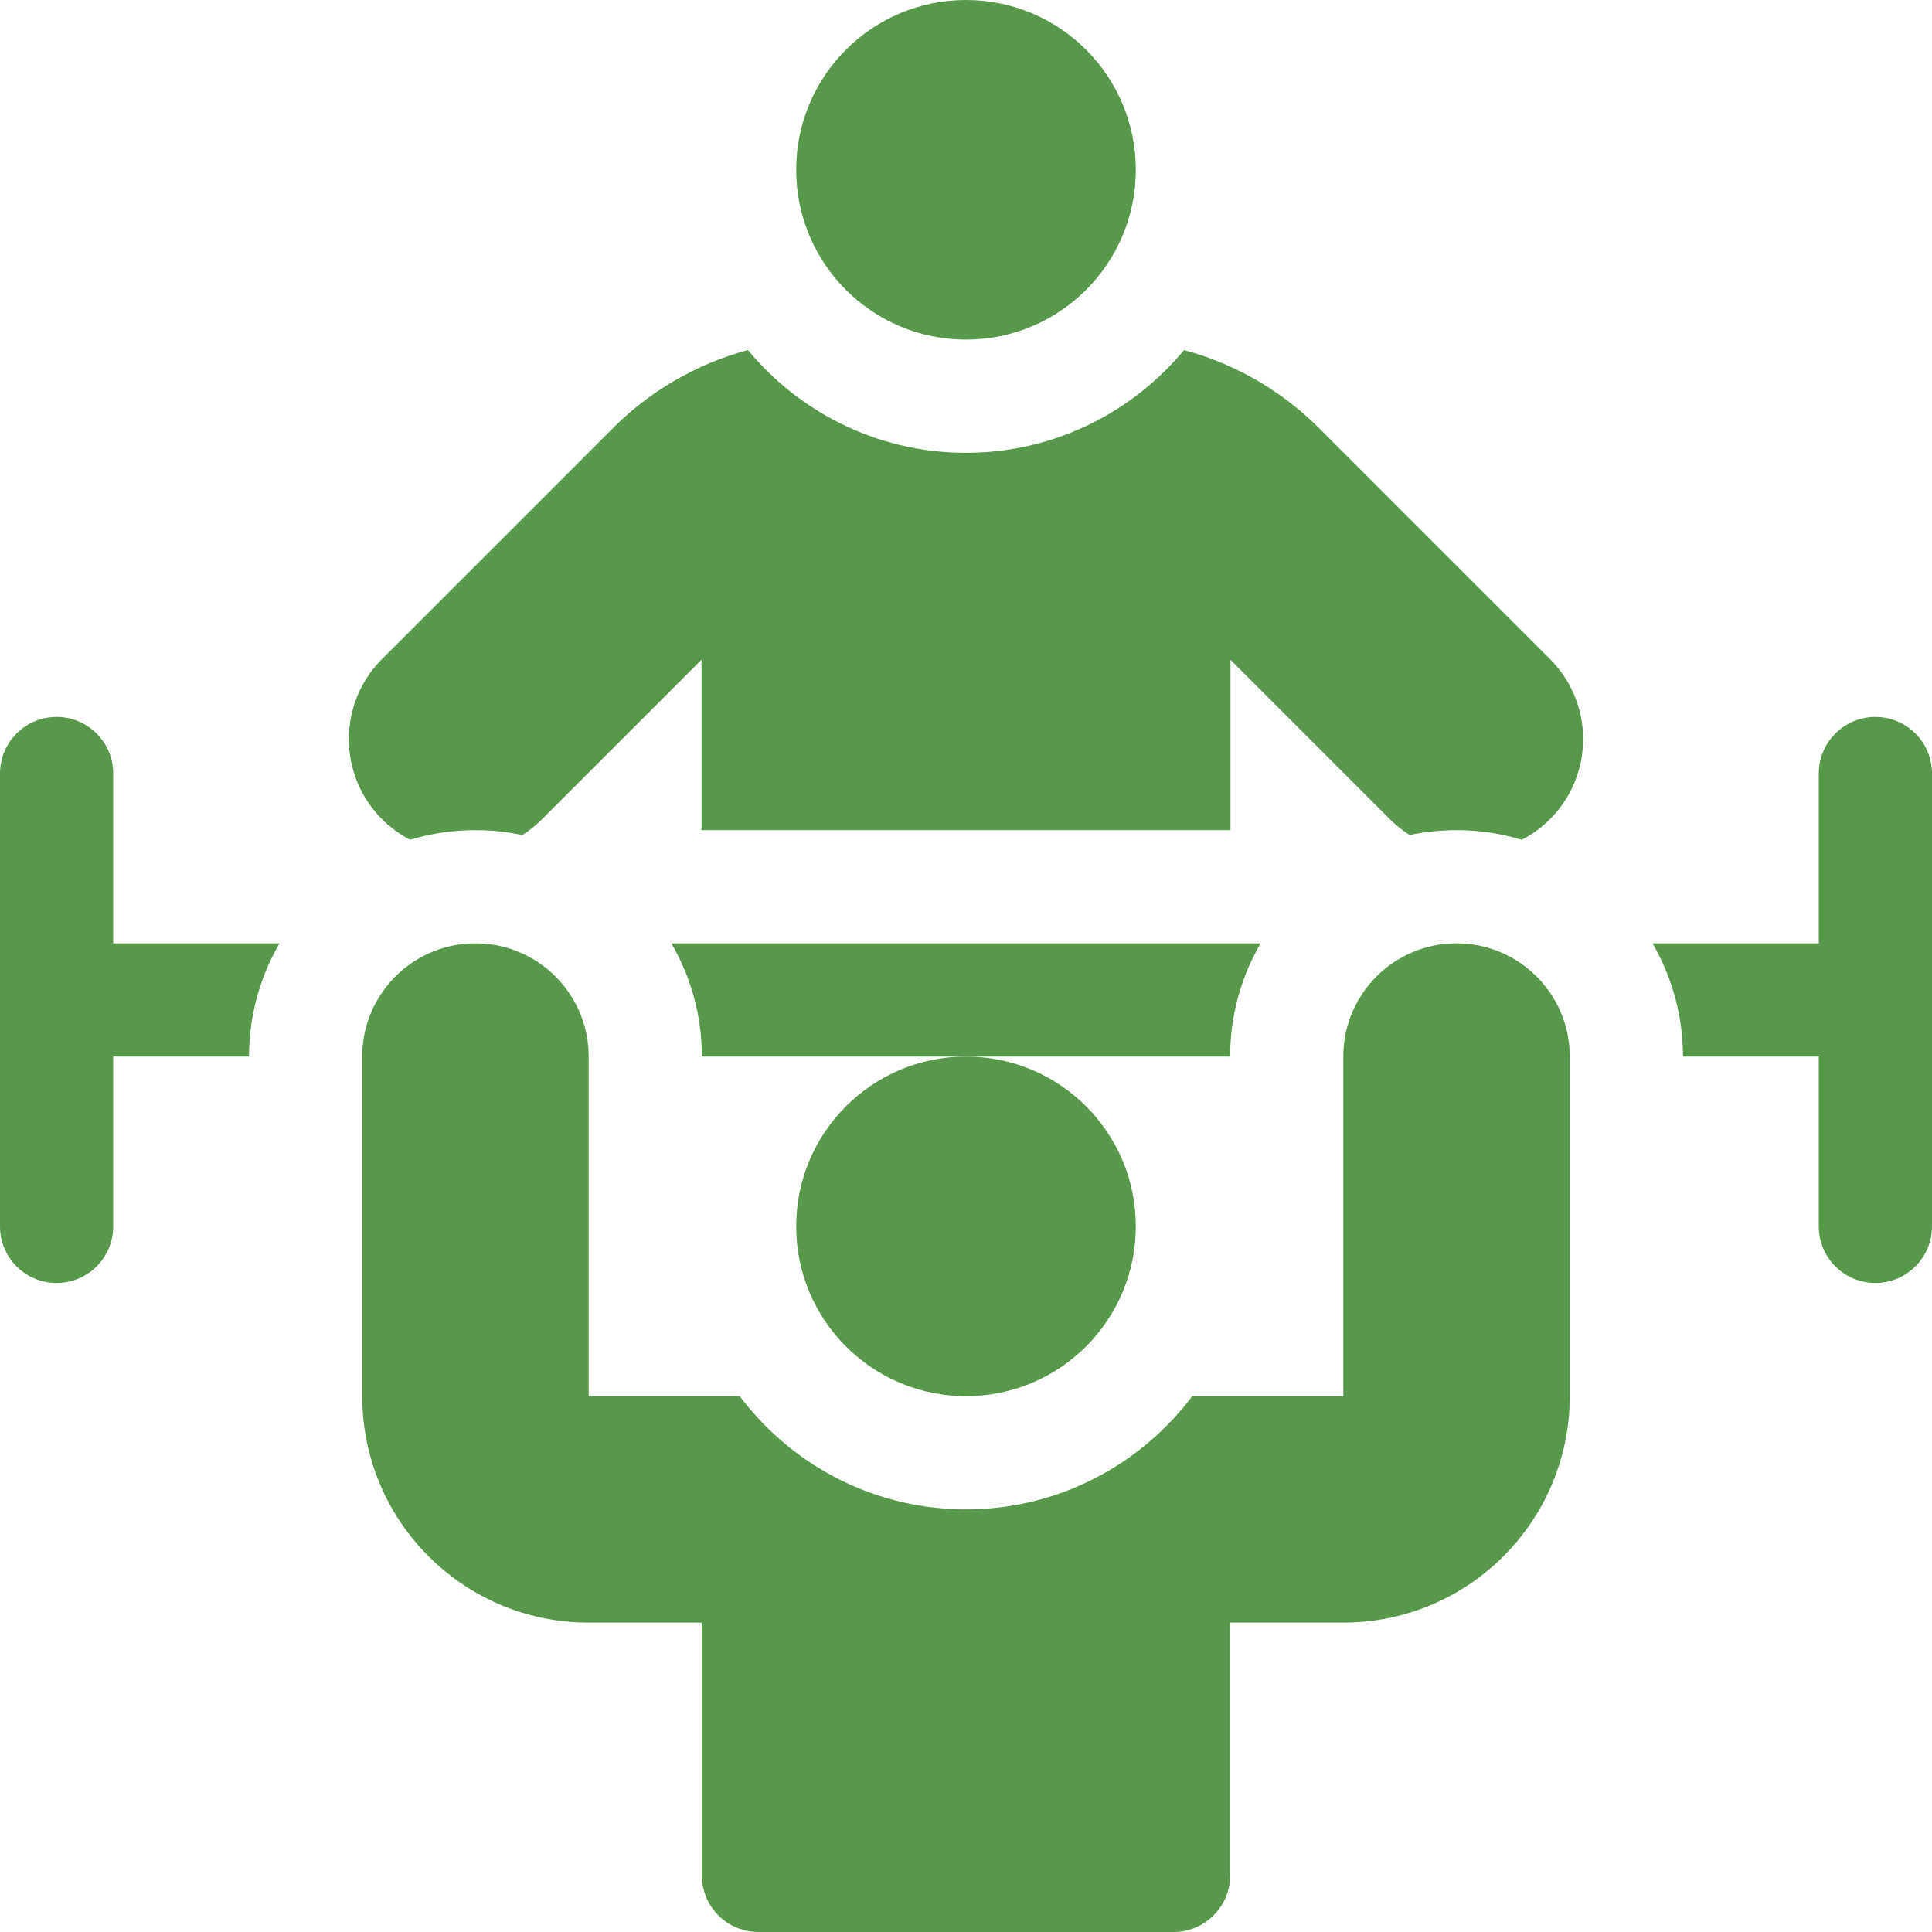 <?xml version="1.0" encoding="UTF-8"?> <svg xmlns="http://www.w3.org/2000/svg" xmlns:xlink="http://www.w3.org/1999/xlink" width="512" height="512" x="0" y="0" viewBox="0 0 512 512" style="enable-background:new 0 0 512 512" xml:space="preserve" class=""><g><circle cx="256" cy="45" r="45" fill="#58984b" opacity="1" data-original="#000000" class=""></circle><circle cx="256" cy="325" r="45" fill="#58984b" opacity="1" data-original="#000000" class=""></circle><path d="M497 190c-8.284 0-15 6.716-15 15v45h-44.072A59.608 59.608 0 0 1 446 280h36v45c0 8.284 6.716 15 15 15s15-6.716 15-15V205c0-8.284-6.716-15-15-15zM30 205c0-8.284-6.716-15-15-15s-15 6.716-15 15v120c0 8.284 6.716 15 15 15s15-6.716 15-15v-45h36a59.608 59.608 0 0 1 8.072-30H30zM334.072 250H177.928A59.608 59.608 0 0 1 186 280h140a59.608 59.608 0 0 1 8.072-30z" fill="#58984b" opacity="1" data-original="#000000" class=""></path><path d="M386 250c-16.569 0-30 13.431-30 30v90h-40.041c-13.697 18.204-35.475 30-59.959 30s-46.262-11.796-59.959-30H156v-90c0-16.568-13.431-30-30-30s-30 13.431-30 30v90c0 33.137 26.863 60 60 60h30v67c0 8.284 6.716 15 15 15h110c8.284 0 15-6.716 15-15v-67h30c33.137 0 60-26.863 60-60v-90c0-16.569-13.431-30-30-30zM138.385 221.293a30.067 30.067 0 0 0 5.285-4.206l42.234-42.234V220h140.192v-45.148l42.234 42.234a30.076 30.076 0 0 0 5.285 4.206A60.042 60.042 0 0 1 386 220c6.006 0 11.804.898 17.28 2.548a29.95 29.95 0 0 0 7.477-5.461c11.716-11.716 11.716-30.711 0-42.427l-61.229-61.229a79.984 79.984 0 0 0-35.759-20.655C300.001 109.395 279.216 120 256 120s-44.001-10.605-57.769-27.224a79.984 79.984 0 0 0-35.759 20.655l-61.229 61.229c-11.716 11.716-11.716 30.711 0 42.427a29.975 29.975 0 0 0 7.477 5.461A59.79 59.79 0 0 1 126 220c4.245 0 8.387.45 12.385 1.293z" fill="#58984b" opacity="1" data-original="#000000" class=""></path></g></svg> 